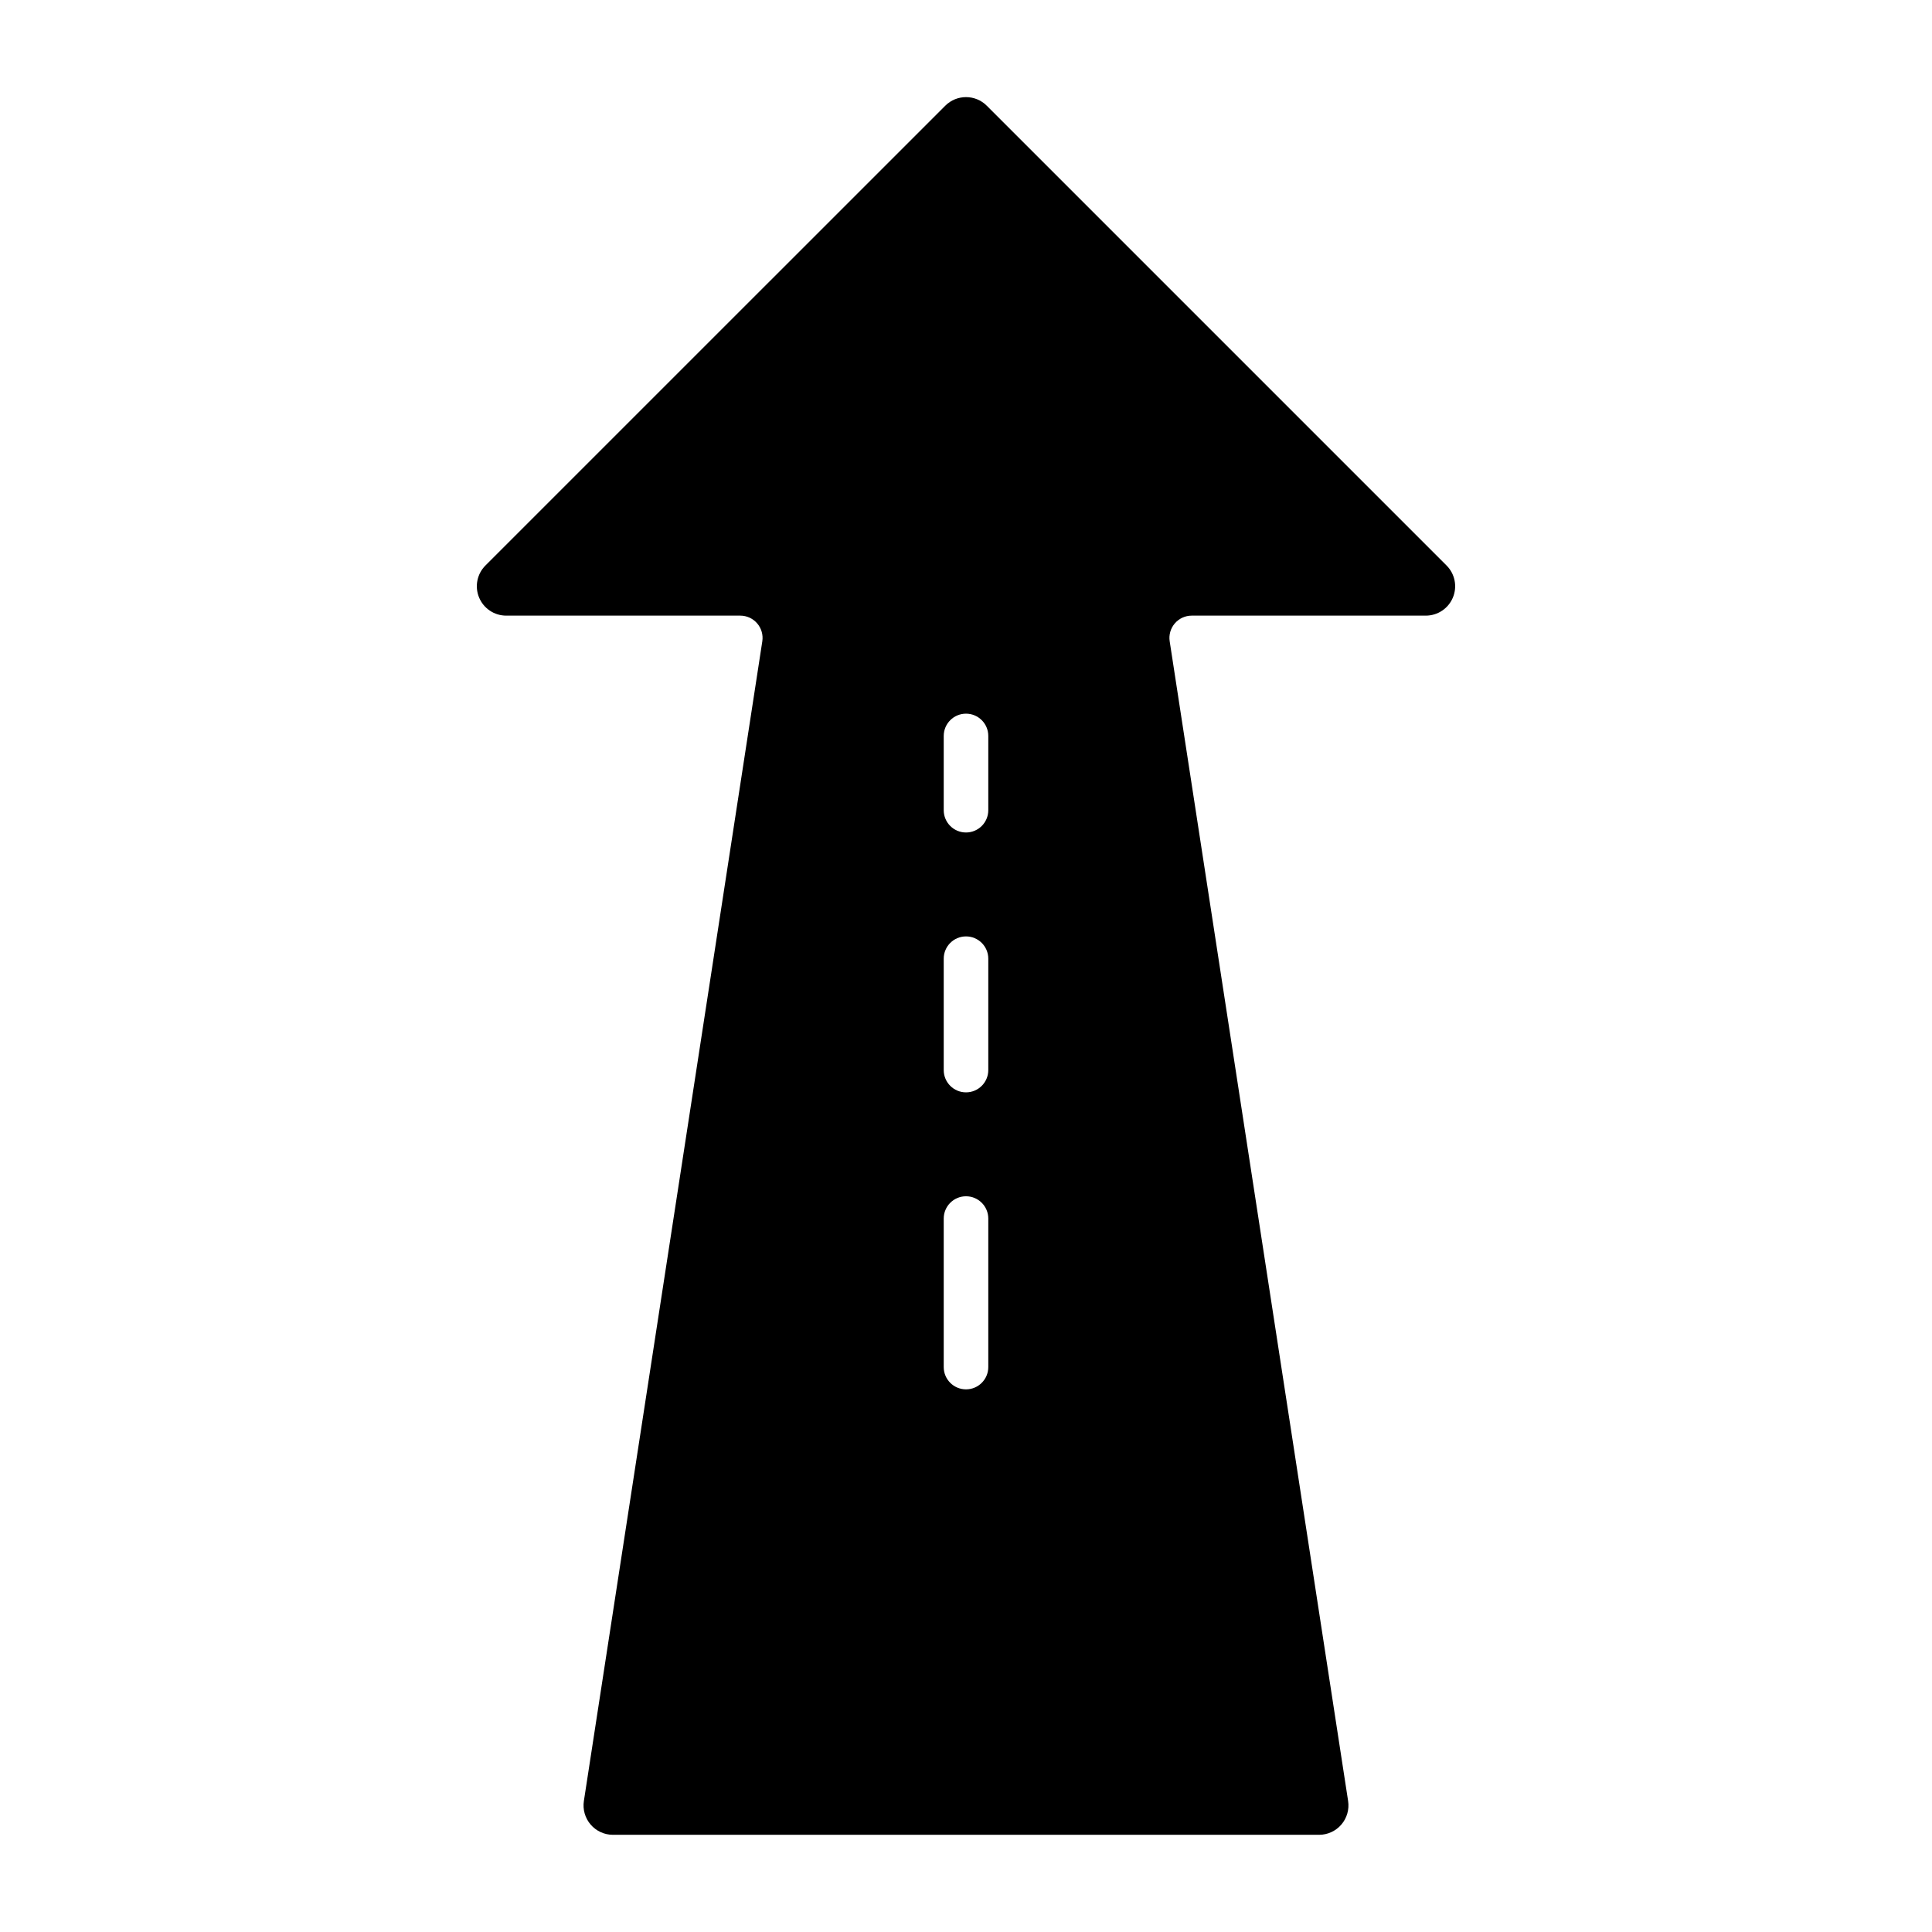 <?xml version="1.0" encoding="UTF-8"?>
<!-- The Best Svg Icon site in the world: iconSvg.co, Visit us! https://iconsvg.co -->
<svg fill="#000000" width="800px" height="800px" version="1.1" viewBox="144 144 512 512" xmlns="http://www.w3.org/2000/svg">
 <path d="m405.51 172.02c-3.039-3.043-7.969-3.043-11.012 0l-121.85 121.84c-2.227 2.227-2.894 5.574-1.688 8.484 1.207 2.91 4.043 4.809 7.195 4.805h62.031-0.004c1.723 0 3.359 0.754 4.481 2.062 1.125 1.305 1.617 3.039 1.355 4.742l-47.285 307.32c-0.344 2.246 0.309 4.527 1.789 6.254 1.477 1.723 3.637 2.715 5.906 2.715h187.14c2.269 0 4.43-0.992 5.906-2.715 1.48-1.727 2.133-4.008 1.789-6.254l-47.285-307.32c-0.262-1.703 0.234-3.438 1.355-4.742 1.121-1.309 2.758-2.062 4.481-2.062h62.031-0.004c3.152 0.004 5.992-1.895 7.195-4.805 1.207-2.91 0.539-6.258-1.688-8.484zm0.395 334.27c0 3.258-2.644 5.902-5.902 5.902-3.262 0-5.906-2.644-5.906-5.902v-39.363c0-3.258 2.644-5.902 5.906-5.902 3.258 0 5.902 2.644 5.902 5.902zm0-78.707c0 3.258-2.644 5.902-5.902 5.902-3.262 0-5.906-2.644-5.906-5.902v-29.523c0-3.258 2.644-5.902 5.906-5.902 3.258 0 5.902 2.644 5.902 5.902zm0-68.867v-0.004c0 3.262-2.644 5.906-5.902 5.906-3.262 0-5.906-2.644-5.906-5.906v-19.68c0-3.258 2.644-5.902 5.906-5.902 3.258 0 5.902 2.644 5.902 5.902z"/>
</svg>